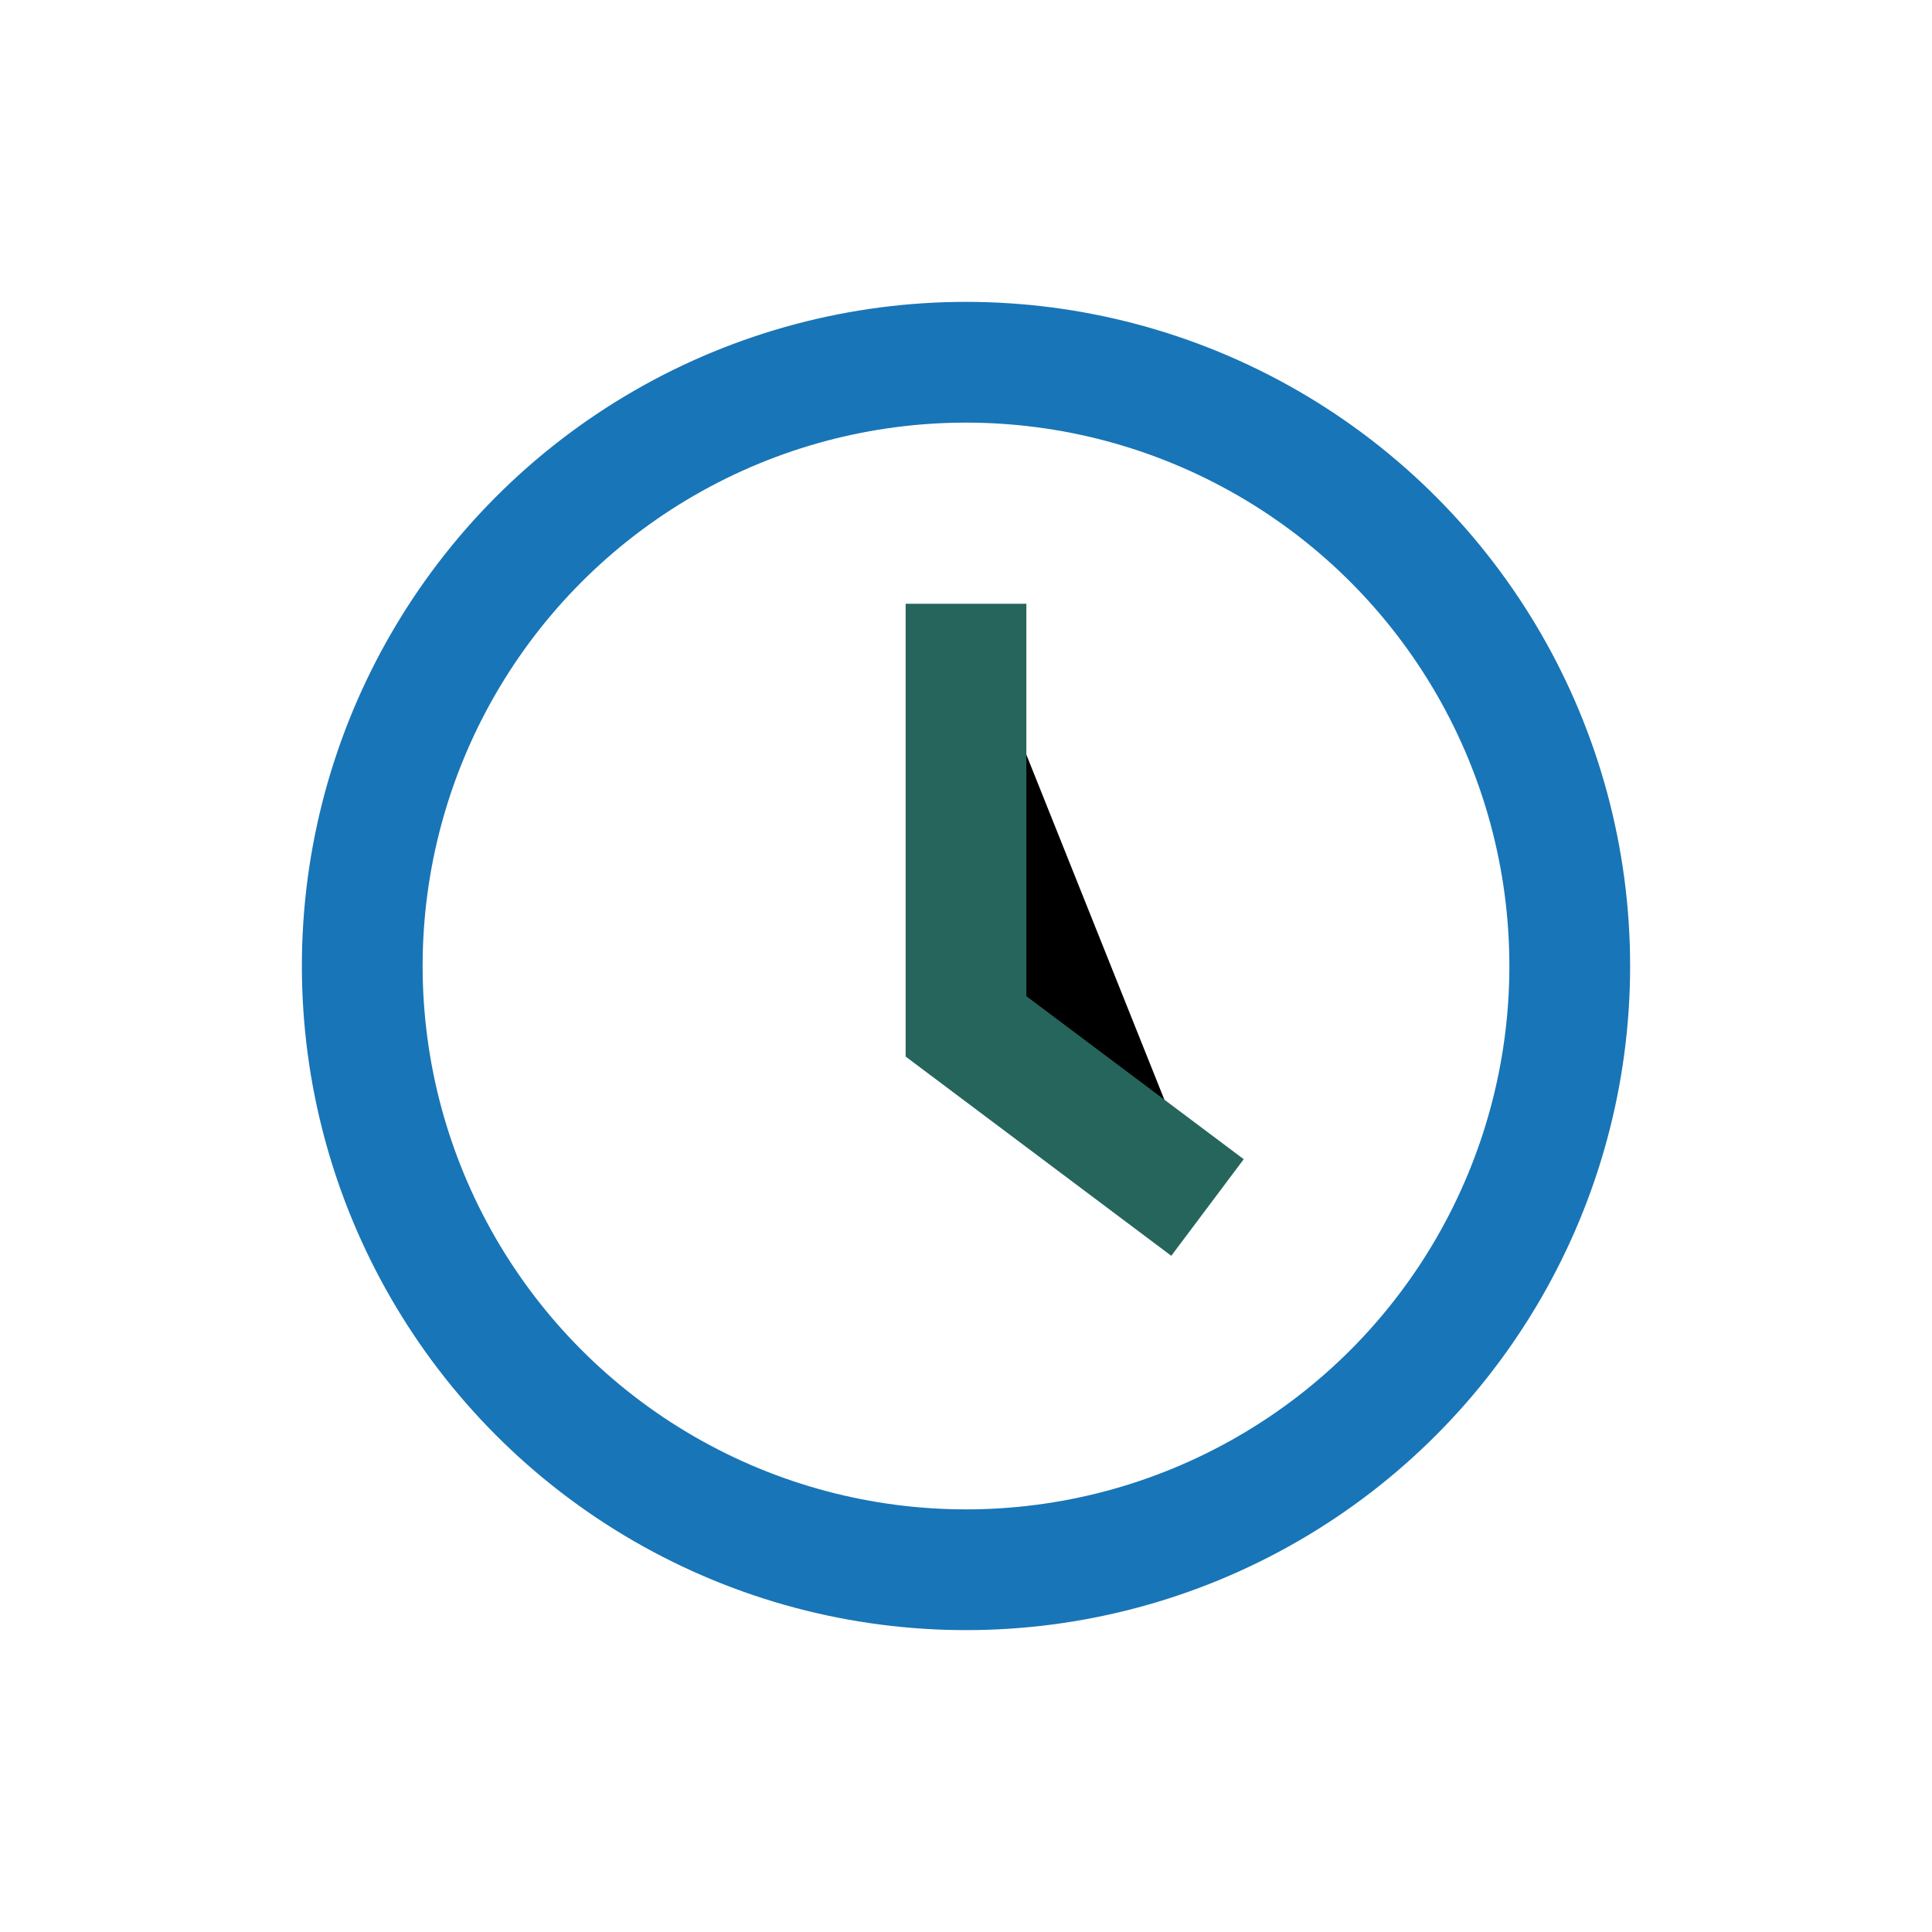 <?xml version="1.0" encoding="UTF-8"?>
<svg xmlns="http://www.w3.org/2000/svg" width="32" height="32" viewBox="0 0 32 32"><circle cx="16" cy="16" r="10" fill="none" stroke="#1875B7" stroke-width="2"/><path d="M16 10v7l4 3" stroke="#26655C" stroke-width="2"/></svg>